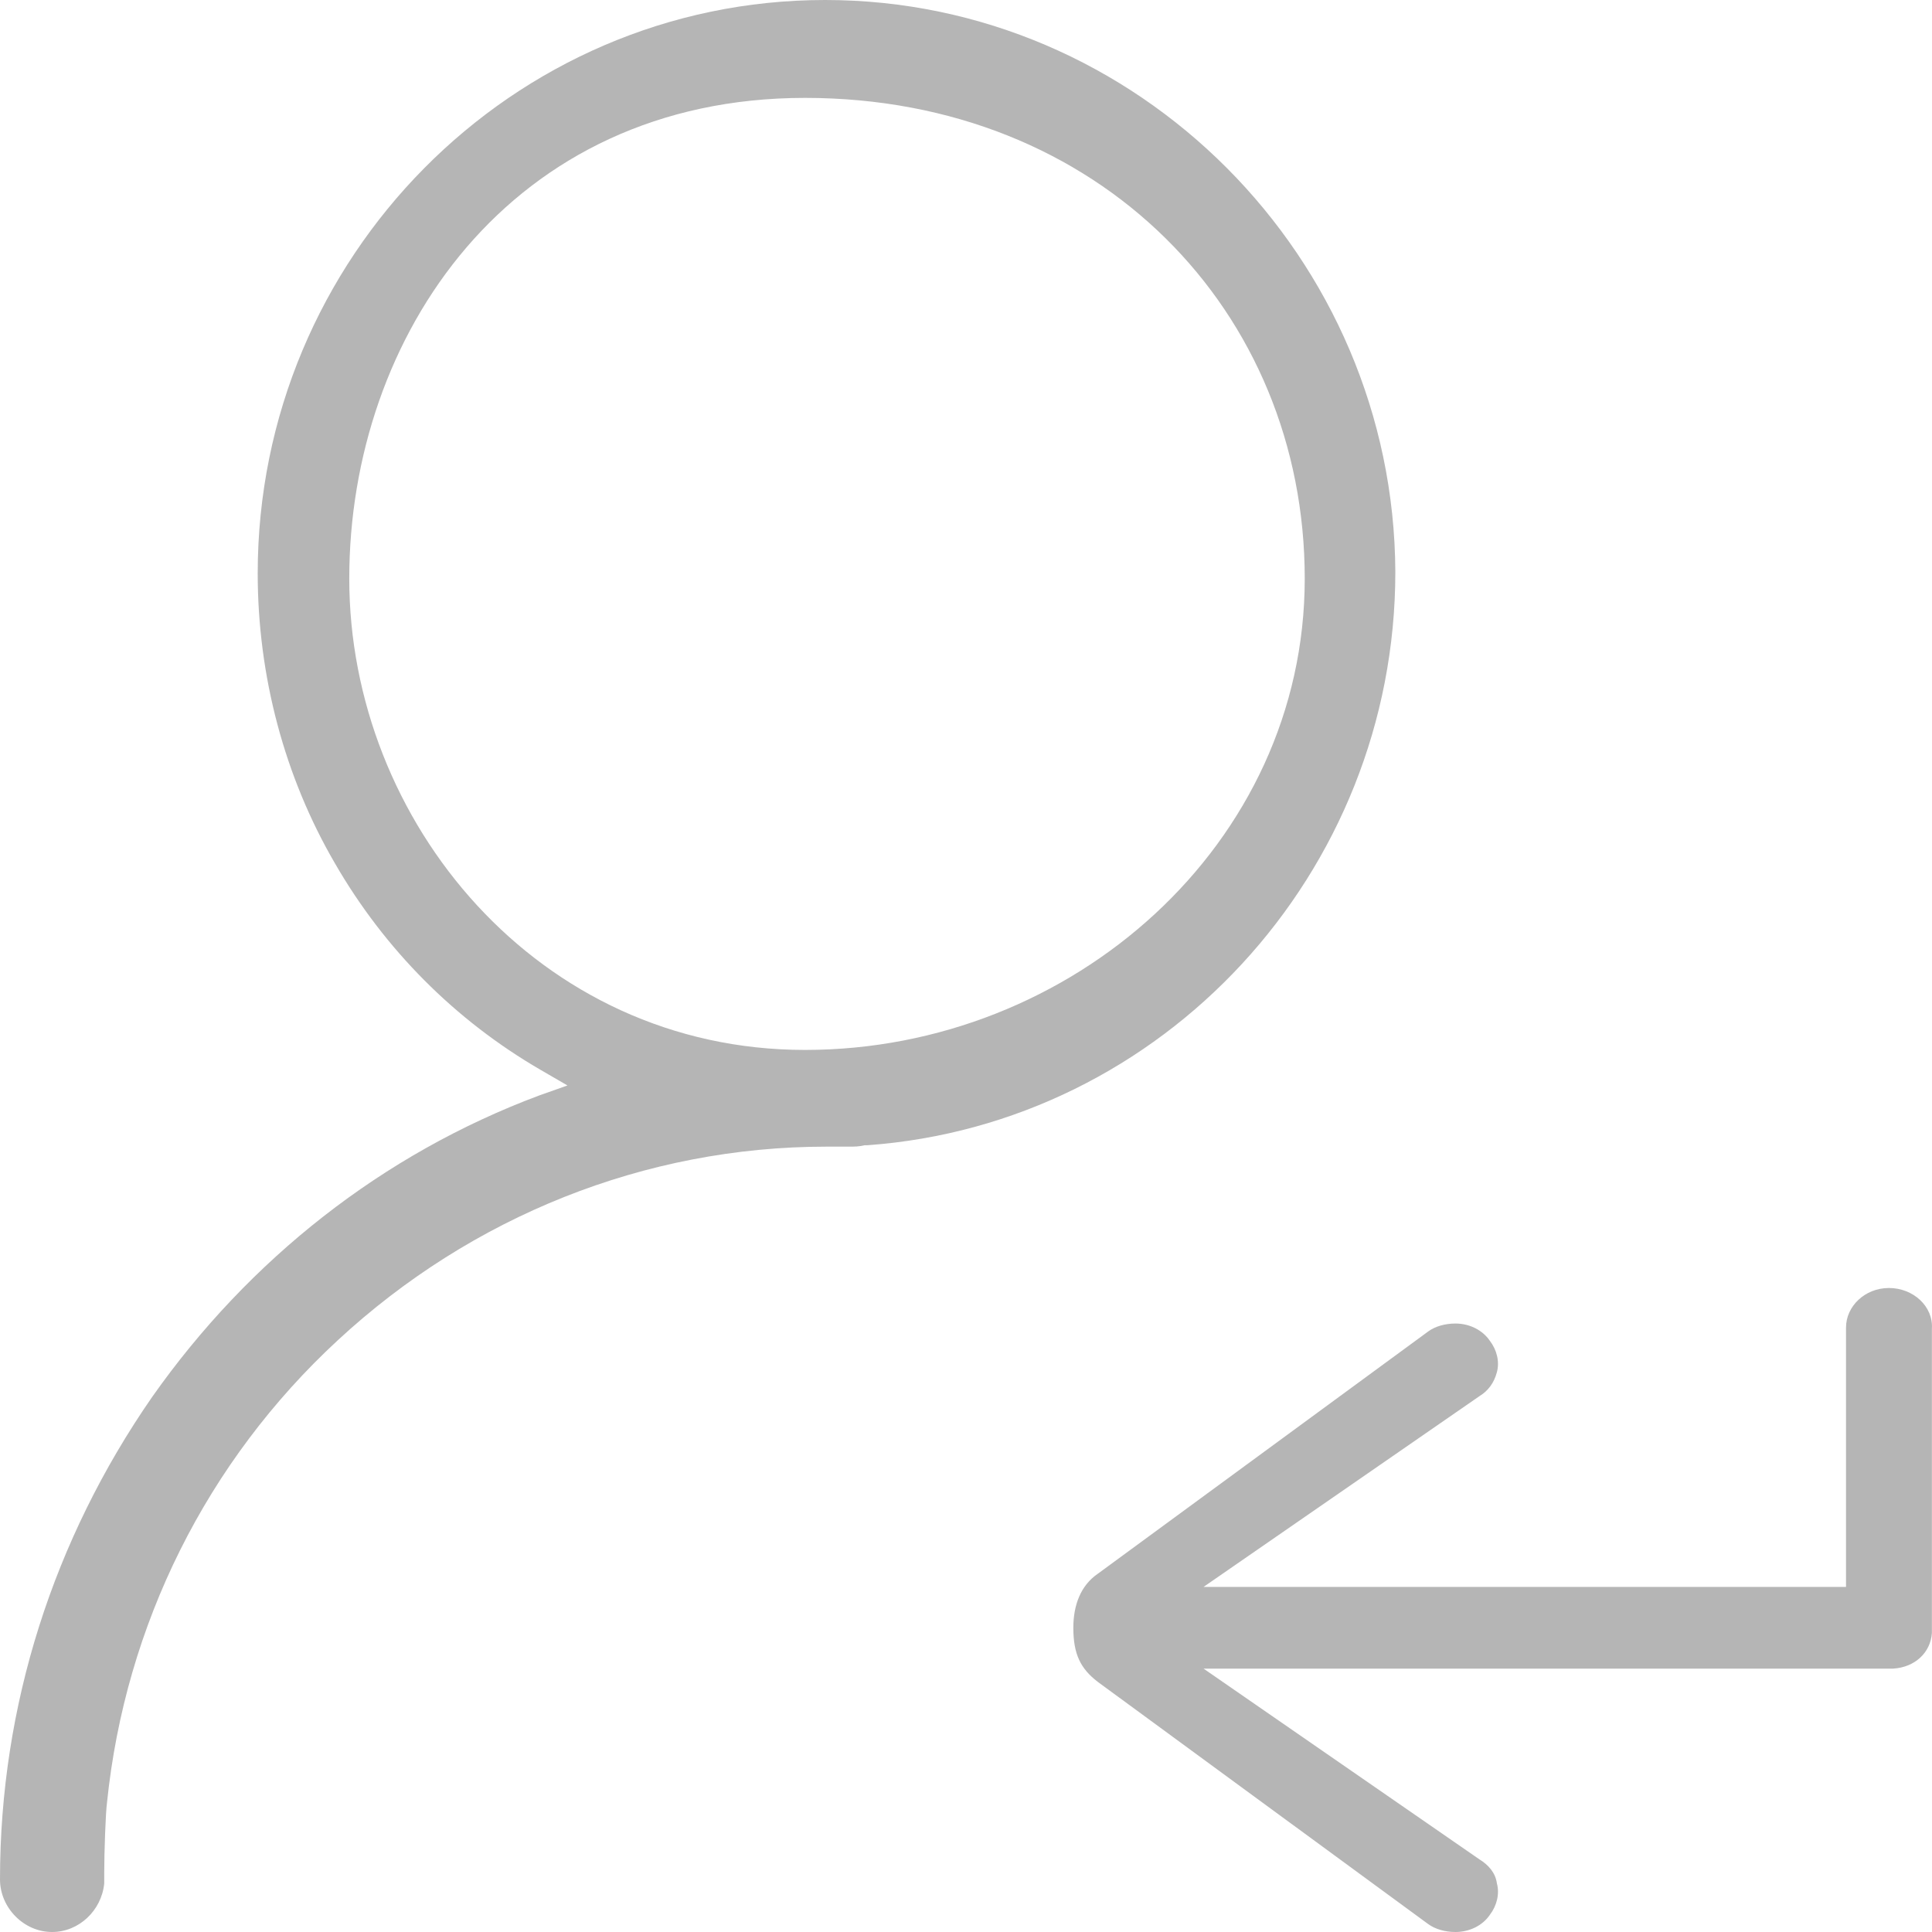 <?xml version="1.0" encoding="UTF-8"?>
<svg width="18px" height="18px" viewBox="0 0 18 18" version="1.1" xmlns="http://www.w3.org/2000/svg" xmlns:xlink="http://www.w3.org/1999/xlink">
    <title>转人工</title>
    <g id="pC" stroke="none" stroke-width="1" fill="none" fill-rule="evenodd">
        <g id="画板" transform="translate(-392, -146)" fill="#B5B5B5">
            <path d="M395.254,151.391 C395.254,149.131 396.754,146.912 399.5,146.912 C402.246,146.912 404.156,148.903 404.156,151.391 C404.156,153.865 401.988,155.782 399.5,155.782 C397.012,155.782 395.254,153.651 395.254,151.391 Z M394.401,151.342 C394.401,152.296 394.65,153.237 395.122,154.046 C395.581,154.841 396.237,155.504 397.037,155.968 L397.287,156.113 L397.024,156.206 C395.568,156.75 394.322,157.73 393.417,159.016 C392.498,160.342 392,161.892 392,163.51 C392,163.775 392.223,164 392.485,164 C392.735,164 392.945,163.801 392.971,163.549 L392.971,163.456 C392.971,163.258 392.984,162.887 392.997,162.794 C393.167,161.137 393.928,159.613 395.148,158.486 C396.394,157.333 398.008,156.683 399.7,156.683 L399.91,156.683 C399.963,156.683 400.002,156.683 400.054,156.67 L400.081,156.67 C402.835,156.471 405,154.138 405,151.328 C404.987,148.399 402.599,146 399.687,146 C396.775,146 394.401,148.399 394.401,151.342 Z M409.199,158.368 L409.199,160.785 L403.213,160.785 L405.786,159.006 C405.866,158.957 405.92,158.883 405.946,158.785 C405.973,158.687 405.946,158.577 405.88,158.491 C405.813,158.393 405.693,158.331 405.56,158.331 C405.466,158.331 405.373,158.356 405.306,158.405 L402.227,160.663 C402.067,160.773 402,160.957 402,161.166 C402,161.411 402.067,161.546 402.227,161.669 L405.306,163.926 C405.373,163.975 405.466,164 405.56,164 C405.693,164 405.813,163.939 405.88,163.841 C405.946,163.755 405.973,163.644 405.946,163.546 C405.933,163.448 405.866,163.374 405.786,163.325 L403.213,161.546 L409.639,161.546 C409.839,161.534 409.986,161.399 409.999,161.215 L409.999,158.38 C410.013,158.172 409.826,158 409.599,158 C409.373,158 409.199,158.172 409.199,158.368 Z" id="转人工"></path>
        </g>
    </g>
</svg>